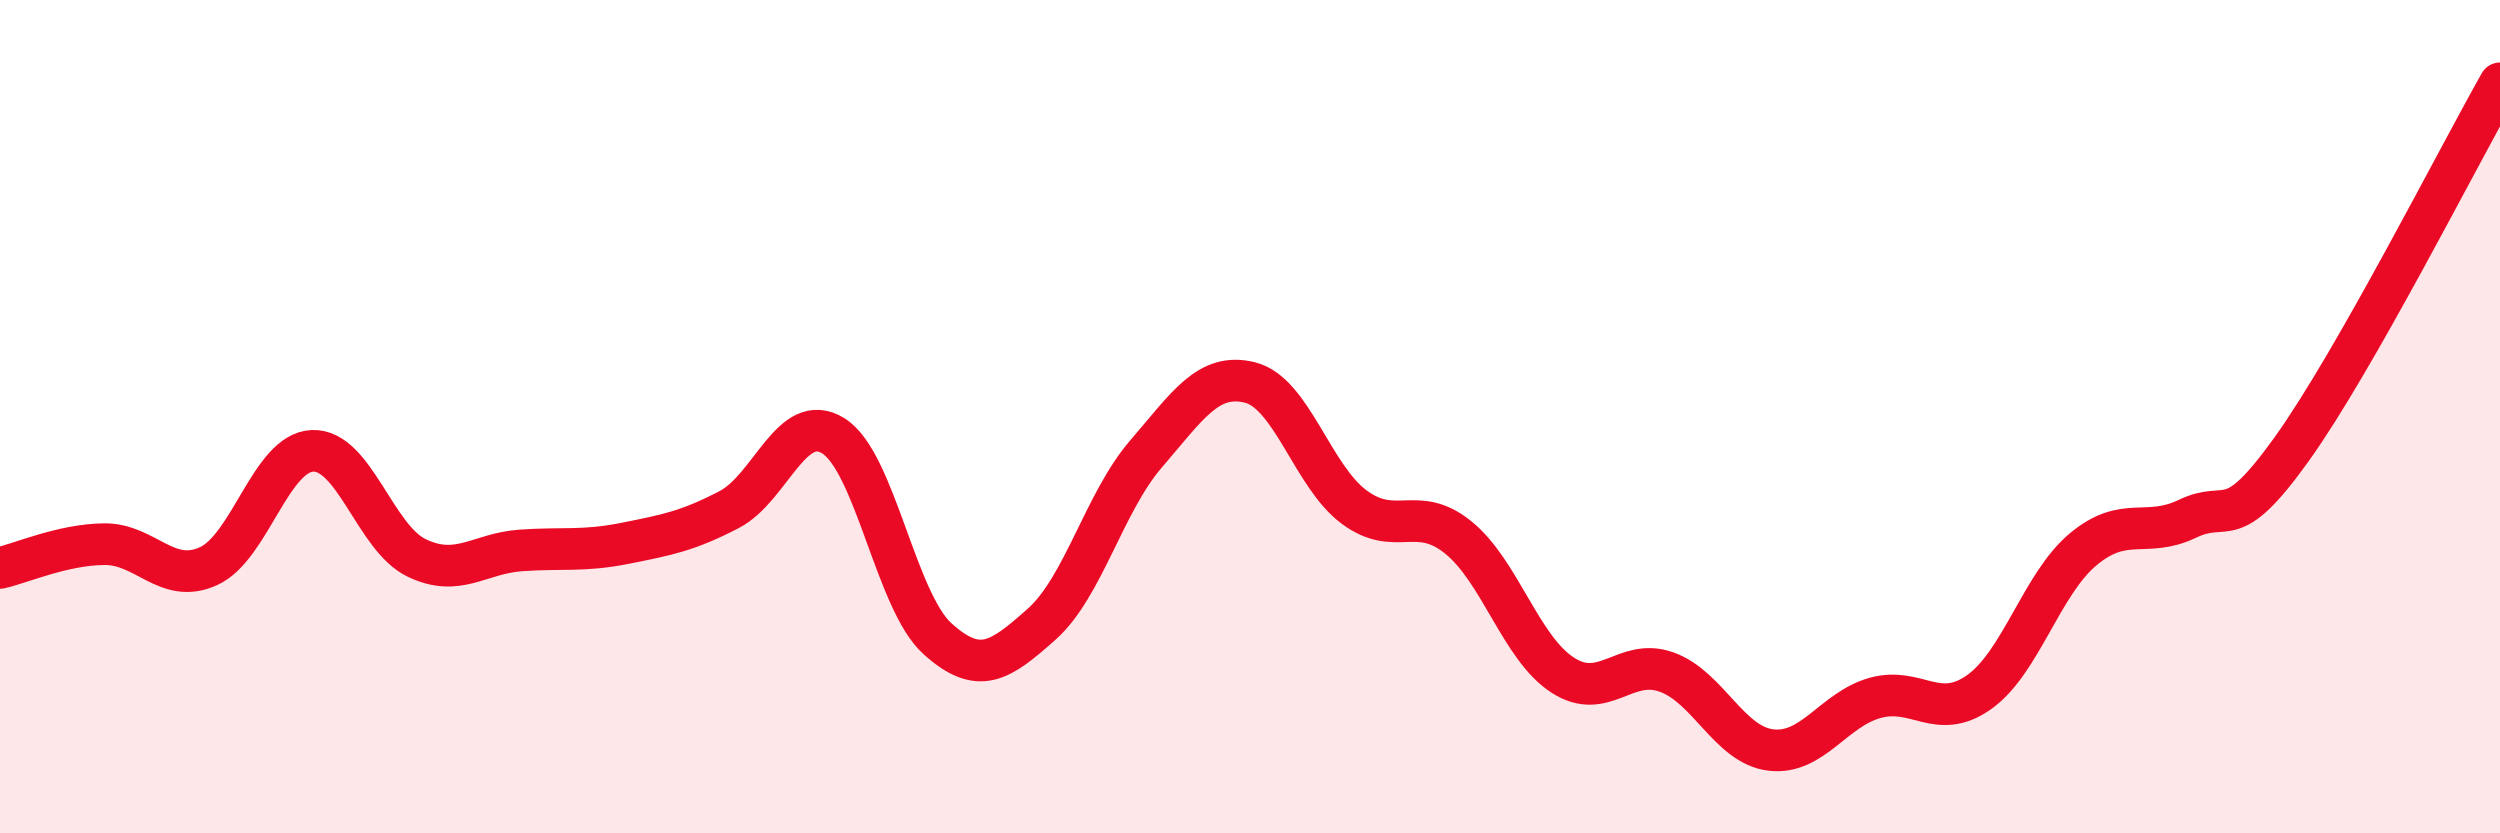 
    <svg width="60" height="20" viewBox="0 0 60 20" xmlns="http://www.w3.org/2000/svg">
      <path
        d="M 0,13.63 C 0.5,13.52 1.5,13.07 2.5,13.06 C 3.5,13.05 4,14.04 5,13.59 C 6,13.14 6.5,10.86 7.5,10.82 C 8.5,10.78 9,12.91 10,13.39 C 11,13.87 11.5,13.28 12.5,13.21 C 13.5,13.14 14,13.24 15,13.04 C 16,12.84 16.5,12.75 17.5,12.23 C 18.5,11.71 19,9.84 20,10.46 C 21,11.08 21.5,14.43 22.5,15.33 C 23.5,16.23 24,15.87 25,14.98 C 26,14.09 26.5,12.06 27.5,10.9 C 28.5,9.74 29,8.93 30,9.18 C 31,9.43 31.5,11.43 32.5,12.17 C 33.5,12.91 34,12.09 35,12.9 C 36,13.71 36.5,15.55 37.5,16.2 C 38.5,16.85 39,15.77 40,16.13 C 41,16.49 41.5,17.88 42.5,18 C 43.5,18.12 44,17.03 45,16.75 C 46,16.47 46.5,17.32 47.5,16.61 C 48.5,15.9 49,14.01 50,13.18 C 51,12.35 51.5,12.93 52.5,12.45 C 53.5,11.97 53.5,12.87 55,10.78 C 56.5,8.69 59,3.76 60,2L60 20L0 20Z"
        fill="#EB0A25"
        opacity="0.1"
        stroke-linecap="round"
        stroke-linejoin="round"
      />
      <path
        d="M 0,13.63 C 0.5,13.52 1.5,13.07 2.5,13.06 C 3.5,13.05 4,14.04 5,13.59 C 6,13.14 6.5,10.86 7.5,10.82 C 8.5,10.78 9,12.91 10,13.39 C 11,13.87 11.5,13.28 12.5,13.21 C 13.5,13.14 14,13.24 15,13.04 C 16,12.84 16.5,12.75 17.5,12.23 C 18.5,11.71 19,9.84 20,10.46 C 21,11.08 21.5,14.43 22.5,15.33 C 23.5,16.23 24,15.87 25,14.98 C 26,14.09 26.5,12.06 27.5,10.9 C 28.5,9.74 29,8.93 30,9.18 C 31,9.43 31.5,11.43 32.5,12.17 C 33.5,12.91 34,12.09 35,12.9 C 36,13.71 36.5,15.55 37.5,16.2 C 38.5,16.85 39,15.77 40,16.13 C 41,16.49 41.5,17.88 42.5,18 C 43.5,18.12 44,17.03 45,16.75 C 46,16.47 46.5,17.32 47.5,16.61 C 48.5,15.9 49,14.01 50,13.18 C 51,12.35 51.5,12.93 52.5,12.45 C 53.5,11.97 53.5,12.87 55,10.78 C 56.5,8.69 59,3.76 60,2"
        stroke="#EB0A25"
        stroke-width="1"
        fill="none"
        stroke-linecap="round"
        stroke-linejoin="round"
      />
    </svg>
  
